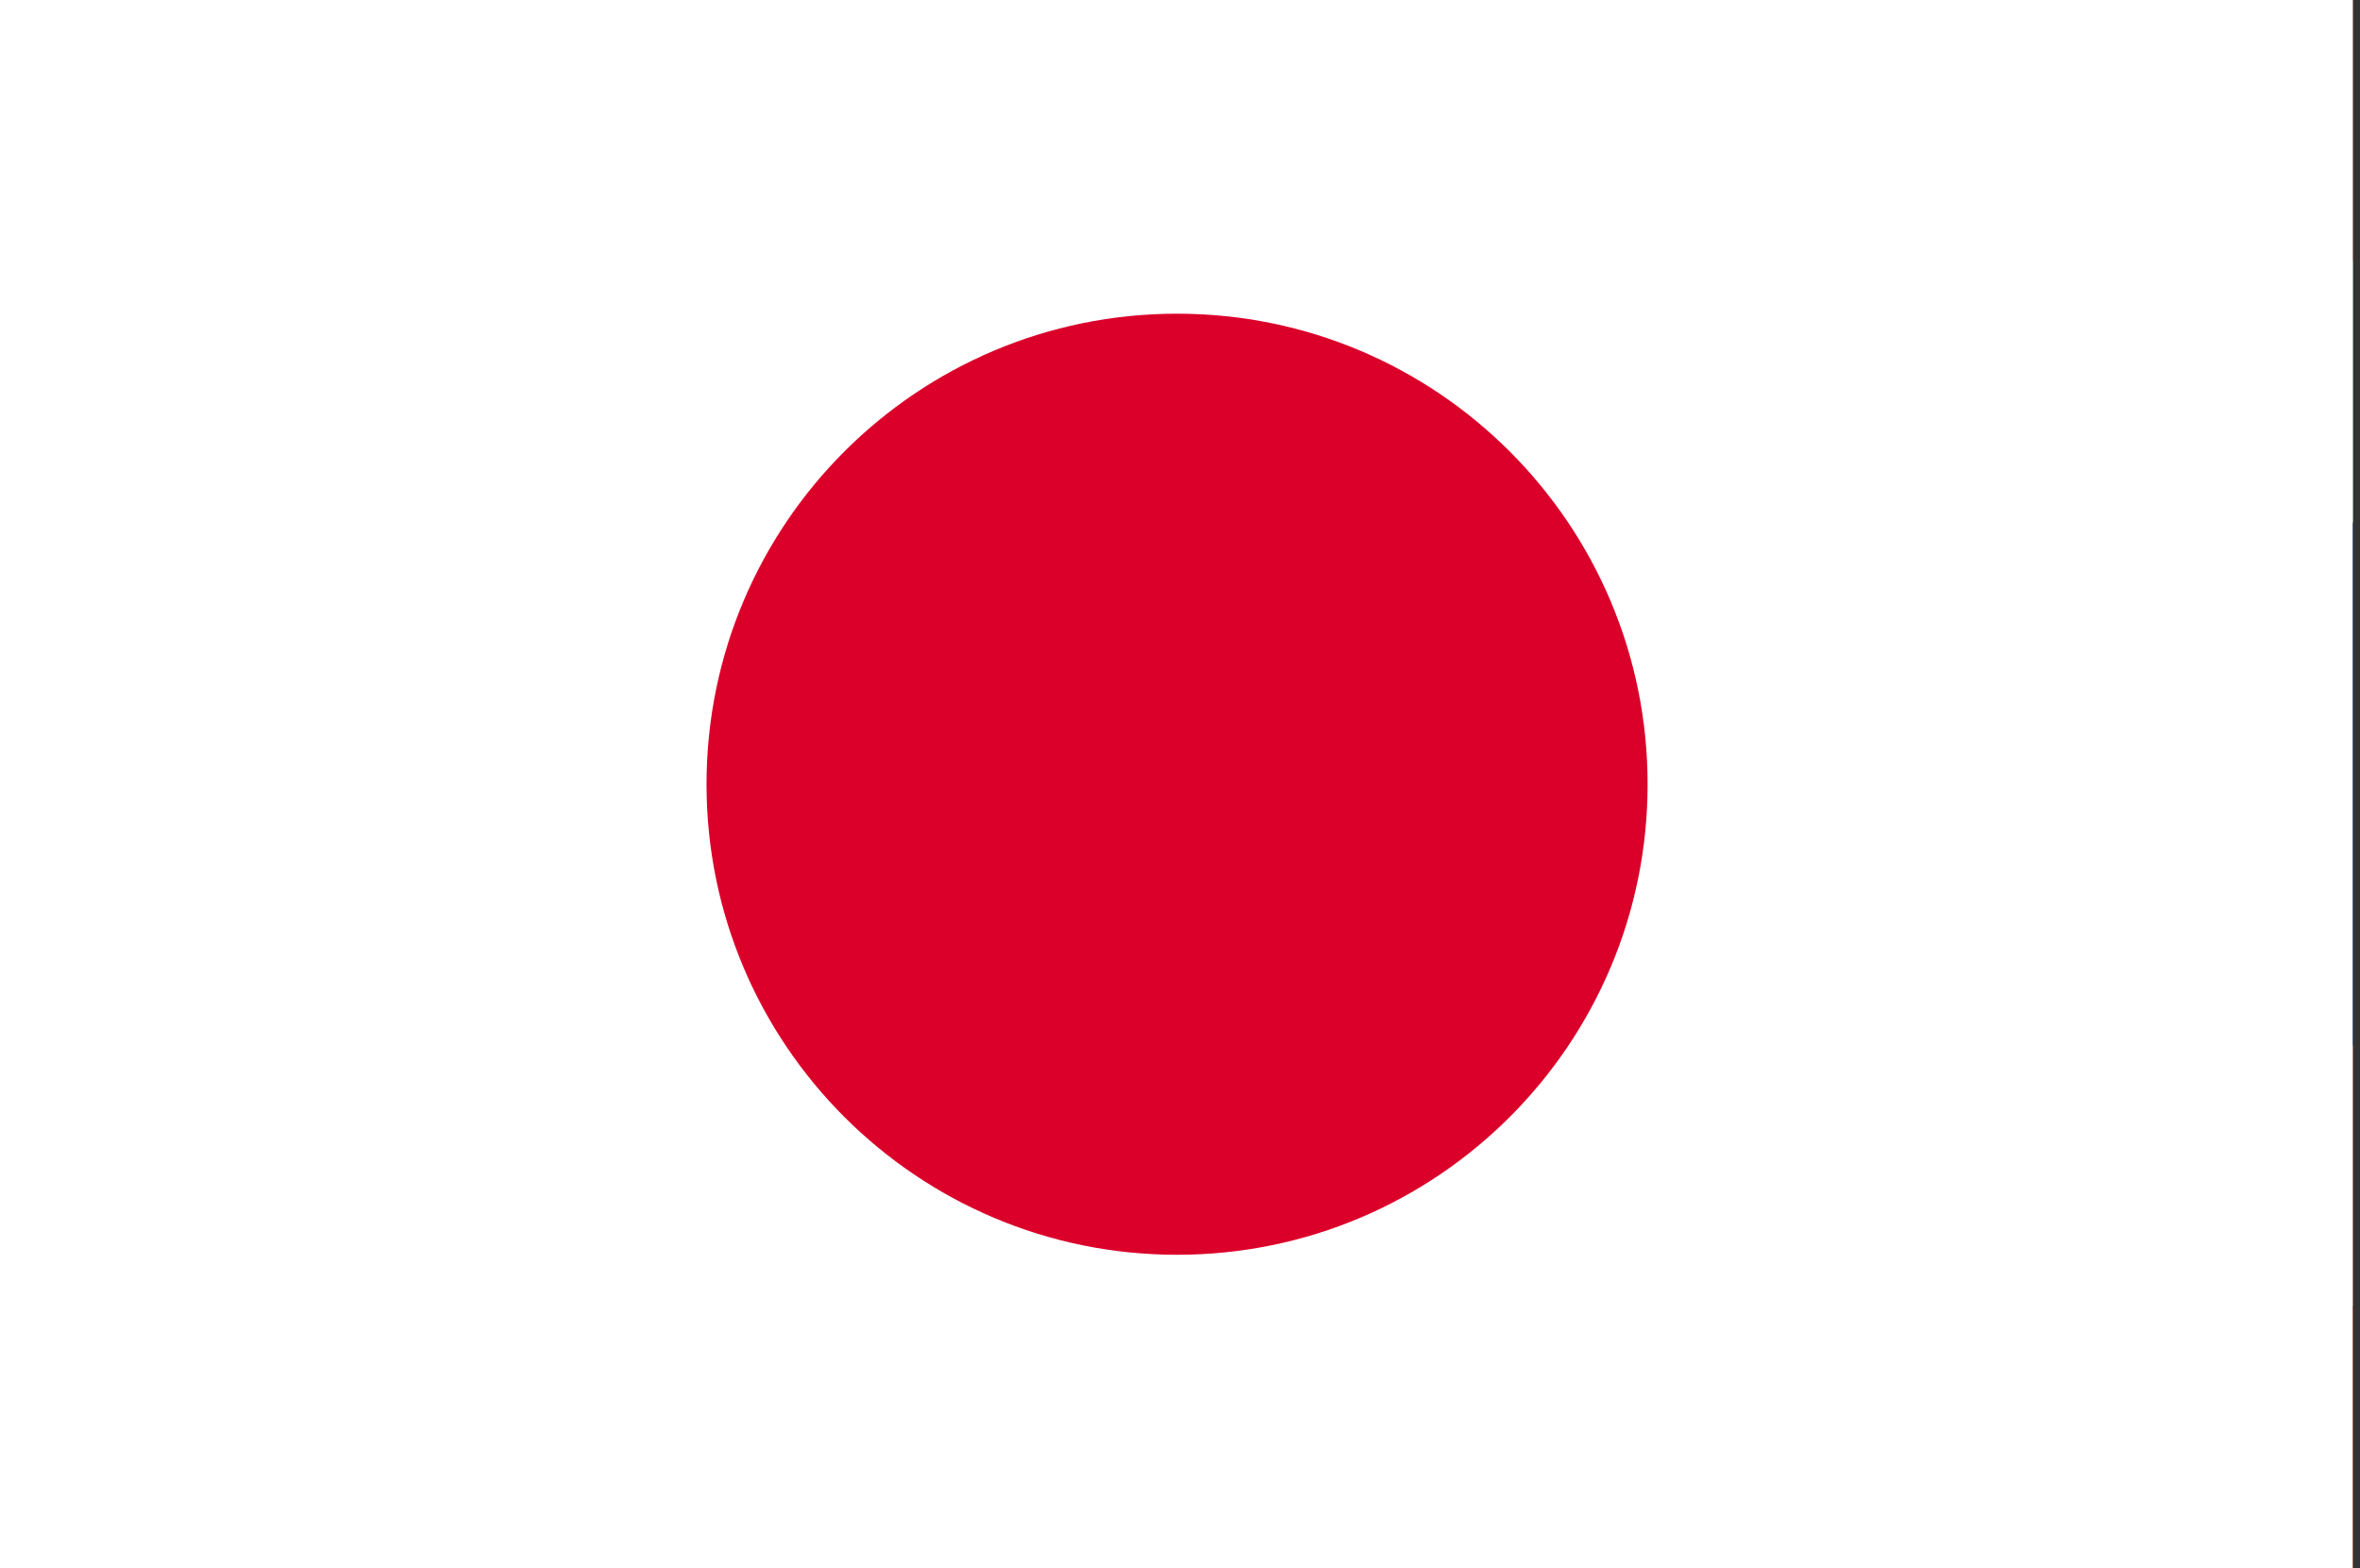 <svg width="161" height="107" viewBox="0 0 161 107" fill="none" xmlns="http://www.w3.org/2000/svg">
<rect x="0" y="0" width="161" height="107" fill="#333333" stroke="none"/>
<g clip-path="url(#clip0_4_21812)">
<path d="M160.5 0H0V107H160.5V0Z" fill="#006C2D"/>
<path d="M69.2 25.3C69.1 25.3 69 25.3 68.8 25.4C68.4 25.7 67.6 26.5 67.6 27.4C67.6 27.9 67.5 27.9 67.8 28.3C68 28.7 68.3 28.6 68.8 28.4C69.1 28.2 69.2 28.1 69.3 27.7C69.4 27.1 68.7 28 68.6 27.3C68.4 26.7 68.9 26.4 69.4 25.8C69.4 25.5 69.4 25.3 69.2 25.3ZM76.5 25.3C76.4 25.3 76.2 25.5 76 25.9C75.8 26.4 75.1 27 75.6 28.4C76 29.3 76.2 30.7 76 32.4C75.7 32.9 75.6 33 75.2 33.5C74.6 34.1 74 33.9 73.6 33.7C73.2 33.4 72.8 33.3 72.6 32.3C72.6 30.8 72.7 28.4 72.5 27.9C72.1 27.1 71.5 27.4 71.2 27.6C69.9 28.8 69.2 30.9 68.8 32.5C68.4 33.7 68 33.4 67.8 32.9C67.1 32.3 67.1 27.3 66.3 28.1C65 31.8 67 35.9 68.5 35.5C69.5 35.9 70.2 34 70.6 31.8C70.9 31.2 71.1 31.1 71.3 31.4C71.3 34.2 71.5 34.9 72.2 35.7C73.8 37 75.2 35.9 75.3 35.8C75.4 35.7 76.6 34.5 76.6 34.5C76.9 34.2 77.3 34.2 77.7 34.4C78.1 34.8 78 35.4 78.9 35.8C79.6 36.1 81.1 35.9 81.4 35.3C81.9 34.5 82 34.2 82.2 33.9C82.5 33.5 83.1 33.7 83.1 33.8C83 34 82.7 34.3 82.9 34.7C83.3 35 83.4 34.8 83.6 34.7C84.4 34.3 85.1 32.5 85.1 32.5C85.1 31.8 84.8 31.9 84.5 32C84.2 32.2 84.2 32.3 83.8 32.5C83.4 32.6 82.6 32.8 82.2 32.2C81.8 31.5 81.8 30.5 81.5 29.7C81.5 29.6 81 28.6 81.5 28.5C81.7 28.5 82.3 28.7 82.4 28.2C82.7 27.8 81.8 26.5 81.3 25.9C80.8 25.4 80.1 25.3 79.5 25.8C79 26.2 79.1 26.7 79 27.1C78.9 27.6 78.9 28.2 79.4 28.9C79.9 29.8 80.7 30.9 80.4 32.6C80.4 32.6 79.9 33.4 79.1 33.3C78.8 33.2 78.2 33.1 77.9 30.8C77.7 29.1 78 26.7 77.2 25.6C76.8 25.7 76.7 25.3 76.5 25.3ZM74.2 25.5C74 25.5 73.7 25.8 73.5 26.3C73.3 26.7 73.1 28.6 73.2 28.6C73.1 29.2 73.8 29.4 74.1 28.7C74.6 27.3 74.6 26.8 74.6 26.2C74.6 25.7 74.4 25.5 74.2 25.5ZM82.7 25.6C82.5 25.6 82.3 25.7 82.2 26.1C82.1 26.9 82.2 27.3 82.3 27.9C82.4 28.3 83 29.1 83.3 29.5C84.8 31.5 86.2 33.5 87.6 35.5C87.8 37 88 38.5 88.1 40C88.3 43.3 88.4 47.3 88.2 50.8C88.8 50.8 89.8 49.8 90.1 48.3C90.3 46.2 90 42.1 90 40.8C90 40.3 90 39.7 89.9 39.1C91.5 41.7 93 44.5 94.6 47.5C95.2 47.2 95 44.1 94.7 43.7C93.5 41.1 91.8 38.5 91.3 37.5C91.1 37.1 90.4 36.1 89.7 35C89.6 33.4 89.4 32 89.3 31.5C89 29.8 90 31.7 89.9 30.7C89.6 29 88.6 27.8 87.5 26.2C87.1 25.7 87.1 25.6 86.6 26.3C86.3 27.1 86.3 27.7 86.4 28.3C86.3 28.1 86.1 27.8 85.8 27.5C84.8 26.7 84.8 26.6 83.9 25.9C83.5 25.9 83.1 25.6 82.7 25.6ZM107.9 25.9C107.8 25.9 107.7 25.9 107.5 26.1C107.2 26.3 107 26.7 107 27.3C107.1 28.2 107.2 29.2 107.3 30.1C107.3 30.2 107.3 30.3 107.4 30.5C107.3 30.4 107.2 30.3 107.2 30.2C105.4 28.3 108 29.9 106.9 28.4C105.9 27.3 105.6 27 104.8 26.3C104.4 26 104.1 25.5 104 26.4C103.9 27.2 103.9 28.1 103.9 28.7C103.9 29.1 104.3 29.8 104.6 30.2C105.8 31.7 107 33.2 108.2 34.9C108.5 38.2 108.5 41.3 108.8 44.6C108.8 46 108.3 47.9 107.9 48.1C107.9 48.1 107.3 48.5 106.8 48.1C106.5 48 105.3 46 105.3 46C104.7 45.4 104.3 45.6 103.8 46C102.6 47.2 102 49.4 101.2 51C101 51.3 100.4 51.6 99.7 51C98 48.6 99 45.3 98.8 46.2C97.3 47.9 97.9 50.8 98.3 51.4C98.8 52.4 99.2 53.1 100.2 53.6C101.1 54.3 101.8 53.8 102.2 53.4C103.1 52.5 103.1 50.1 103.5 49.6C103.8 48.7 104.5 48.9 104.9 49.3C105.3 49.8 105.7 50.1 106.2 50.4C107 51.1 108 51.3 109 50.6C109.7 50.2 110.1 49.7 110.5 48.8C110.9 47.7 110.7 41.7 110.6 38.4C111.2 39.3 111.9 40.2 112.5 41.1C112.8 44 112.9 46.9 112.8 49.6C112.7 50.1 114.7 48 114.7 46.9C114.7 46 114.7 45.2 114.7 44.4C115.7 45.9 116.6 47.5 117.5 49C118 48.7 117.9 45.6 117.5 45.2C116.6 43.7 115.4 42 114.5 40.7C114.3 39.1 114.1 37.2 114 36.6C113.8 35.7 113.7 34.3 113.4 33.2C113.3 32.8 113.1 31.4 113.2 31.3C113.3 31 113.7 31.3 113.9 31C114.2 30.7 112.9 27.2 112.2 26.3C112 25.9 111.5 26 111 26.7C110.5 27.2 110.7 28.2 110.9 29.3C111.4 31.9 111.8 34.6 112.2 37.2C111.5 36.2 110.8 35.1 110 33.9C110 33.8 109.9 33.4 109.9 33.4C109.9 33.4 109.8 31.3 109.7 30.8C109.7 30.6 109.6 30.5 109.8 30.6C110 30.8 110.1 30.8 110.2 30.9C110.4 30.9 110.6 30.6 110.5 30.2C109.8 28.9 109.1 27.6 108.4 26.3C108.1 26 108 25.9 107.9 25.9ZM42.8 26C42.4 26 42 26.2 42.2 26.7C42.1 27 43 27.8 43.1 28.3C43.2 28.6 43 29.7 43.2 29.8C43.5 29.9 43.8 29.1 43.9 28.3C44 27.9 43.9 26.4 42.9 26.1C42.9 26 42.8 26 42.8 26ZM117 26C116.9 26 116.8 26.2 116.6 26.5C116.2 27.1 116.1 28.3 116.2 29.3C117.2 35.8 117.9 42 118 47.8C117.9 48.3 117.9 48.6 117.6 49.3C117 50 116.4 50.9 115.8 51.4C115.2 51.8 114 52.3 113.6 52.6C112.3 53.3 112.3 54.2 113.3 54.2C115.1 54 117.2 53.8 118.7 51.6C119.1 51 119.6 49.3 119.6 48.3C119.7 42.3 119.5 36.3 118.6 32C118.5 31.6 118.4 30.6 118.4 30.5C118.5 30.2 119.1 30.5 119.3 30.2C119.6 29.9 117.8 27.5 117.1 26.5C117.2 26.2 117.1 26 117 26ZM98.1 26.1C98 26.1 97.9 26.2 97.7 26.5C97.2 28.1 97 29.5 97.2 30.5C98.5 37.2 99.8 43.4 99.6 49.8C100.2 49.8 100.9 48.4 101.2 47C101.4 45.1 101.1 43.9 101 42.8C101 41.7 99.7 32.5 99.5 31.7C99.2 30.1 100.7 31.5 100.5 30.5C100 29.3 98.7 27.6 98.3 26.6C98.2 26.3 98.2 26.1 98.1 26.1ZM52.1 26.2C51.9 26.2 51.8 26.4 51.7 26.6C51.7 26.7 51.8 27 51.6 27C51.5 27.1 51.2 27 51.3 26.6C51.3 26.5 51.2 26.3 51.2 26.3C51.1 26.3 51.1 26.3 51 26.3C50.9 26.3 50.9 26.3 50.8 26.4C50.8 26.5 50.7 26.6 50.7 26.7C50.7 26.8 50.6 26.9 50.5 26.9C50.4 26.9 50.4 26.9 50.3 26.9C50.2 26.8 50.2 26.8 50.2 26.7C50.2 26.6 50.2 26.4 50.1 26.4C50.1 26.3 50 26.3 49.9 26.3C49.4 26.3 49.4 26.9 49.4 27.1C49.4 27.1 49.3 28.1 50 28.4C50.9 28.8 52.5 28.6 52.5 27.2C52.5 27.1 52.5 26.7 52.5 26.5C52.4 26.3 52.2 26.2 52.1 26.2ZM63.9 26.2C63.6 26.2 63.3 26.3 63.1 26.4C62.5 27 62.4 27.9 62.8 28.4C63.2 28.6 63.7 29.1 63.4 29.3C62.1 30.7 58.8 32.9 58.7 33.3C58.9 33.4 60.9 33.4 61.2 33.3C61.9 33 65.3 29.2 65.3 29.2C65.1 29.1 65 28.9 64.8 28.8C64.6 28.6 64.6 28.5 64.8 28.3C65.6 27.8 65.4 26.8 64.9 26.3C64.5 26.3 64.2 26.2 63.9 26.2ZM94.8 26.2C94.7 26.2 94.6 26.3 94.4 26.7C94 27.3 93.7 28.5 93.8 29.5C94.7 35.5 94.9 40.7 95.5 46.6C95.5 47.2 95.5 48 95.1 48.3C93.7 49.8 91.6 51.6 89.4 52.4C89.1 52.8 90 54 91 54C92.8 53.8 94.4 52.8 95.9 50.1C96.3 49.5 97 48.1 97 47.1C97.1 41.1 96.7 36.4 95.8 32C95.7 31.6 95.8 31.1 95.9 30.9C96 30.8 96.4 30.9 96.6 30.6C96.9 30.3 95.8 27.7 95.1 26.7C95 26.4 94.9 26.2 94.8 26.2ZM46.9 26.4C46.7 26.4 46.4 26.6 46.3 26.9C46.3 27.9 46.3 28.8 46.4 29.7C46.8 31.2 47 32.6 47.2 34.2C47.3 36.3 46 35.1 46 34.1C46.3 32.7 46.2 30.6 46 30C45.8 29.5 45.5 29.3 45 29.4C44.6 29.4 43.6 30.5 43.3 32.4C43.3 32.4 43.1 33.4 43 34.2C42.9 35.2 42.2 35.9 41.8 34.1C41.4 32.8 41.2 29.6 40.5 30.3C40.3 32.8 40.1 37.2 42.2 37.6C44.8 37.8 43.4 33.3 44.3 32.4C44.5 32 44.8 32 44.8 32.5V36.4C44.8 37.7 45.6 38 46.3 38.3C47 38.2 47.4 38.3 47.7 38.9C47.8 41.1 47.9 43.4 48 45.6C48 45.6 49.6 46 49.6 41.8C49.7 39.3 49.1 37.2 49.4 36.7C49.4 36.2 50 36.2 50.4 36.4C51.1 36.9 51.4 37.5 52.4 37.2C54 36.8 54.9 36 55 34.8C54.9 33.6 54.8 32.5 54.3 31.3C54.4 31.1 54 30.5 54.1 30.3C54.4 30.7 54.8 30.7 54.9 30.3C54.6 29.4 54.2 28.6 53.5 28.2C52.9 27.7 52.1 27.8 51.8 28.8C51.7 30 52.2 31.4 53.1 32.6C53.3 33 53.5 33.8 53.4 34.5C52.9 34.8 52.5 34.7 52.1 34.2C52.1 34.2 50.8 33.3 50.8 33C51.1 30.9 50.9 30.6 50.7 30C50.6 29.2 50.2 28.9 49.9 28.4C49.6 28.1 49.2 28.1 49 28.4C48.4 29.4 48.7 31.4 49.1 32.4C49.4 33.3 49.8 33.8 49.6 33.8C49.4 34.3 49.1 34.2 48.8 33.6C48.4 32.4 48.4 30.7 48.4 29.9C48.3 28.9 48.2 26.9 47.5 26.4C47.3 26.5 47.1 26.4 46.9 26.4ZM56 26.4C55.9 26.4 55.7 26.5 55.6 26.5C55.1 26.7 54.5 27.1 54.7 28.1C55.3 32 55.7 35 56.4 39C56.5 39.5 56.1 40.1 55.6 40C54.8 39.4 54.5 38.3 53.1 38.3C52.1 38.3 50.9 39.4 50.7 40.5C50.5 41.4 50.5 42.3 50.7 43.1C51.4 44 52.3 43.9 53.1 43.7C53.7 43.4 54.3 42.8 54.5 43C54.6 43.2 54.5 45.3 51.5 46.9C49.7 47.7 48.2 47.9 47.4 46.4C46.9 45.5 47.4 41.9 46.2 42.7C42.7 51.8 54.5 53.1 55.8 43.1C55.9 42.8 56.1 42.5 56.3 42.6C56.4 42.6 56.5 42.7 56.5 42.9C56.2 51.9 47.4 52.6 45.9 49.7C45.5 49 45.4 47.5 45.4 46.6C45.3 46.1 45.2 45.7 45 45.6C44.6 45.3 44.2 46 44.1 47.3C44 48.3 44 48.6 44 49.5C44.5 56.6 55.9 53.6 57.7 47.7C58.6 44.7 57.7 42.4 58 42.1C59.1 43.3 60.7 42.3 61.1 41.8C61.2 41.6 61.6 41.5 61.9 41.7C62.8 42.3 64.3 42 64.6 40.9C64.8 39.8 64.9 38.7 65 37.5C64.4 37.7 64 37.8 63.8 38C63.8 38 63.7 38.1 63.7 38.2C63.7 38.5 63.6 38.8 63.6 39.2V39.3L63.5 39.4C63.3 39.5 62.9 39.4 62.9 39.2C62.6 38 61.5 37.8 60.8 39.7C60.3 40.1 59.5 40.1 59.4 39.6C59.5 38.3 59 38.1 57.9 38.7C57.6 36.1 57.2 33.7 56.9 31.1C57.3 31.1 57.7 31.4 58.1 30.9C57.7 29.6 56.8 26.8 56.2 26.6L56.1 26.5C56.1 26.5 56.1 26.5 56 26.5C56.1 26.4 56 26.4 56 26.4ZM91.1 26.5C90.6 26.5 90.1 26.8 90.3 27.3C90.2 27.6 91.3 28.7 91.4 29.2C91.7 30.1 91.2 30.9 91.5 31C91.8 31.1 92.2 30.1 92.4 29.1C92.6 28.3 92 26.7 91.2 26.4C91.3 26.5 91.2 26.5 91.1 26.5ZM63.7 27.4C63.9 27.4 64.2 27.6 64.3 27.8C64.4 28.1 64.4 28.4 64.2 28.4C64 28.5 63.7 28.3 63.6 28C63.4 27.8 63.5 27.5 63.7 27.4ZM114.6 28.7C114.2 28.7 113.7 29 113.9 29.6C113.8 29.9 114.8 31.1 114.9 31.7C115 32.1 114.7 33.6 115 33.7C115.3 33.8 115.7 32.7 115.8 31.7C115.9 31.1 115.5 29.1 114.7 28.8C114.7 28.7 114.6 28.7 114.6 28.7ZM86.5 29.4C86.5 29.6 86.6 29.7 86.6 29.9C86.7 30.3 86.8 30.6 86.8 31C86.5 30.6 86.2 30.2 86.1 30.1C85.4 29.2 86.1 29.5 86.5 29.4ZM92.9 32.6C92.7 32.6 92.6 32.8 92.5 33C92.5 33.1 92.6 33.4 92.4 33.4C92.3 33.5 92 33.4 92.1 33C92.1 32.9 92 32.7 92 32.7C91.9 32.7 91.9 32.7 91.8 32.7C91.7 32.7 91.7 32.7 91.6 32.8C91.6 32.9 91.5 33 91.5 33.1C91.5 33.2 91.4 33.3 91.3 33.3C91.2 33.3 91.2 33.3 91.1 33.3C91 33.2 91 33.2 91 33.1C91 33 91 32.8 90.9 32.8C90.9 32.7 90.8 32.7 90.7 32.7C90.2 32.7 90.2 33.2 90.2 33.5C90.2 33.5 90.1 34.5 90.8 34.8C91.7 35.2 93.3 35 93.3 33.6C93.3 33.5 93.3 33.1 93.3 32.9C93.3 32.7 93.1 32.6 92.9 32.6ZM63.4 32.9C63.3 32.9 63.1 32.9 63 33C62.2 33.4 61.9 34.7 62.4 35.4C62.9 36 63.6 35.8 63.7 35.8C64.5 35.9 64.9 34.4 64.9 34.4C64.9 34.4 64.9 34 64 34.8C63.6 34.9 63.6 34.7 63.5 34.5C63.4 34.1 63.4 33.7 63.6 33.3C63.6 33.1 63.6 32.9 63.4 32.9ZM105.2 33.1C104.8 33.1 104.3 33.4 104.2 33.9C104.2 34.2 104.4 34.4 104.3 34.8C104.3 35 104.1 35.1 103.6 34.9C103.7 34.8 103.3 34.3 103.3 34.3C103 34.1 102.5 34.3 102.2 34.5C102 34.8 101.9 35.3 102.1 35.8C102.6 36.7 104.3 38.3 105.1 38.3C105.1 37.5 105.2 36.4 105.2 35.7C105.2 35.4 105.3 35.2 105.5 35.1C105.7 35 106.2 35.3 106.2 35.1C106.2 34.6 106 33.8 105.8 33.4C105.7 33.2 105.4 33.1 105.2 33.1ZM70.6 36C70.5 36 70.5 36 70.6 36C70.5 36.1 70.4 36.2 70.1 36.4C69.7 36.8 69.6 37.1 69.7 38C69.7 38.1 70.4 40.1 71 41.4C71.4 42.8 71.8 44.5 71.5 46C70.6 48 68.7 49.9 66.8 50.9C65.9 51.2 65.1 51.1 64.8 50.9C64.3 50.5 64.3 49.9 64.3 49.8C65.8 48.7 67.6 47.9 69 45C69.4 43.9 69.5 43.2 69.1 41.5C68.9 40.9 68.7 40.3 68.3 39.9C68.6 39.8 69.2 40.3 69.3 40C69.1 39.2 68.6 38.1 68 37.5C67.5 37 66.9 36.9 66.3 37.4C65.7 37.7 65.6 38.8 65.9 39.8C66.2 40.5 67 40.7 67.6 42.2C67.6 42.3 67.8 43.3 67.5 43.7C67.3 44.4 64.2 46.9 64 47C64 46.9 64 46.8 64 46.5C64 46 64.2 45 64.2 44.8C63.2 45.5 62.9 47.5 62.7 48.1C60.1 49.9 57.2 51.2 55.6 53C54.7 54.4 61.6 51.4 62.4 51.1C62.6 51.3 62.6 51.9 63 52.4C63.7 53.4 65.2 54 66.7 53.6C69.2 52.7 70.6 51 72.1 49.1C72.3 48.8 72.6 48.6 72.9 48.8C73.9 51 76.8 52.6 80.5 52.8C81.4 51.8 81 51.2 80.6 51C80.5 50.9 78.7 50.2 78.5 49.6C78.3 49 78.7 48.4 79.6 48C82 47.7 84.4 47.4 86.6 46.7C86.6 45.9 87.1 44.8 87.4 44.3C87.6 44 87.7 43.9 87.8 43.9C87.8 43.9 87.8 43.9 87.8 43.8L87.4 43.6H79.8C79.7 43.6 79.6 43.5 79.6 43.5C79.6 43.4 79.7 43.4 79.8 43.4C81.6 43.2 84.9 42.6 85.1 39.5C85.1 37.9 84.4 36.8 82.4 36.5C80.9 36.6 79.9 38 80.1 39.6C80 40 80.2 40.8 79.8 40.9C77 41.2 73.9 42.9 73.8 44.2C73.6 44.1 73.4 43.8 73.4 43.4C73.3 41.2 72.6 38.8 71.5 36.9C70.9 36.2 70.7 36 70.6 36ZM77.9 37.1C77.7 37.1 77.6 37.3 77.5 37.5C77.5 37.6 77.6 37.9 77.4 37.9C77.3 38 77 37.9 77.1 37.5C77.1 37.4 77 37.2 77 37.2C76.9 37.2 76.9 37.2 76.8 37.2C76.7 37.2 76.7 37.2 76.6 37.3C76.6 37.4 76.5 37.5 76.5 37.6C76.5 37.7 76.4 37.8 76.3 37.8C76.2 37.8 76.2 37.8 76.1 37.8C76 37.7 76 37.7 76 37.6C76 37.5 76 37.3 75.9 37.3C75.9 37.2 75.8 37.2 75.7 37.2C75.2 37.2 75.2 37.7 75.2 38C75.2 38 75.1 39 75.8 39.3C76.7 39.7 78.8 39.5 78.3 38.1C78.3 38 78.3 37.6 78.3 37.4C78.2 37.2 78.1 37.1 77.9 37.1ZM107.4 38.3C107.3 38.3 103.2 41.2 103.1 41.3C102.7 41.7 102.9 42.9 103.1 42.8C103.4 42.9 107.5 40.1 107.4 39.8C107.7 39.8 107.8 38.4 107.4 38.3ZM81.7 38.8C81.9 38.8 82.1 38.8 82.3 39C82.6 39.2 82.8 39.4 82.8 39.6C82.7 39.7 82.3 39.7 82 39.5C81.7 39.3 81.5 39.1 81.5 38.9C81.5 38.9 81.5 38.9 81.5 38.8C81.6 38.8 81.7 38.8 81.7 38.8ZM46 39.5C43.9 39.5 40.8 42.3 40.7 43.8C42.9 42.7 45.1 41.7 47.4 40.6C47.1 40 47.4 39.5 46 39.5ZM52.9 40.5C53.1 40.5 53.3 40.6 53.4 40.9C53.5 41.2 53.4 41.4 53.3 41.6C53.2 41.7 52.9 41.7 52.7 41.7C52.4 41.7 52.3 41.6 52.1 41.4C52 41.2 52.3 40.9 52.4 40.7C52.4 40.7 52.4 40.7 52.4 40.6C52.5 40.6 52.6 40.5 52.9 40.5C52.8 40.5 52.8 40.5 52.9 40.5ZM106.6 41.3C106.2 41.3 105.9 41.7 106 42.3C105.9 42.6 106.5 43.8 106.7 44.4C106.8 44.8 106.5 46.1 106.8 46.2C107.1 46.3 107.8 45.5 107.8 44.3C107.9 43.7 107.6 41.6 106.9 41.3C106.8 41.3 106.7 41.3 106.6 41.3ZM61 43.4C60.7 43.4 60.4 43.6 60.5 44.1C60.5 44.4 61.4 44.9 61.5 45.6C61.6 45.9 61.3 47 61.6 47.1C61.9 47.2 62.2 46.4 62.4 45.6C62.5 45.2 62.1 43.7 61.4 43.4C61.2 43.4 61.1 43.3 61 43.4ZM74.6 45.2C74.7 45.2 74.7 45.2 74.6 45.2C74.7 45.2 74.7 45.2 74.6 45.2C75.5 45.4 76.8 45.5 77.9 45.6C78.8 45.7 79.2 46.4 78.4 46.6C77.6 46.9 76.8 47.1 76.8 48.3C76.9 48.9 76.9 49.2 76.8 49.3C76.6 49.3 76.3 49.1 76.1 49C75.6 48.6 74.2 47.8 74 45.9C73.8 45.6 74.1 45.3 74.6 45.2ZM41.3 46.7C41.2 46.7 41.1 46.9 41 47C39.7 49 39.6 52 40.3 52.9C40.7 53.3 41.3 53.5 41.7 53.4C42.5 53.1 42.8 51.5 42.6 50.9C42.3 50.5 42.1 50.4 41.9 50.8C41.3 51.9 41.1 51.2 41.1 50.5C41 49.3 41.1 48.2 41.3 47.3C41.3 46.8 41.3 46.7 41.3 46.7ZM84.1 49.3C84 49.3 83.9 49.3 83.8 49.4C83.8 49.4 82.9 50 82.6 50.4C82.4 50.5 82.4 50.6 82.5 50.9C82.6 51.2 82.9 51.1 83.1 51C83.5 50.9 83.6 51.2 83.6 51.6C83.4 52.1 83.7 52.3 83.7 52.4C83.7 52.5 84 52.7 84.4 52.5C85.3 52.2 85.8 51.9 87 51.6C87.3 51.6 87.3 50.8 86.8 50.7C86.2 50.7 85.6 50.8 84.9 51.3C84.5 51.4 84.4 51.1 84.3 50.9C84.2 50.4 84.5 50 84.5 49.6C84.6 49.5 84.4 49.3 84.1 49.3ZM111.5 50.3C111.3 50.3 111.2 50.3 110.9 50.3C110.6 50.4 110.5 50.5 110.5 50.8C110.5 51.3 110.8 51.3 111.1 51.4C111.3 51.6 111.4 51.8 111.1 52.2C110.8 52.5 110.6 52.6 110.3 52.9C110.2 53.1 110.1 53.5 110.5 53.6C111.3 53.8 113 52.7 113 52.6C113.3 52.4 113.2 52 113.2 52C113 51.8 112.7 51.9 112.4 51.9C112.3 51.9 111.9 51.8 112.1 51.5C112.3 51.3 112.3 51.2 112.4 50.9C112.5 50.6 112.4 50.5 112 50.3C111.8 50.3 111.7 50.3 111.5 50.3ZM100.1 73.5C98.8 73.8 98.9 75.2 99.7 75.7C86.3 75.7 65.7 75.5 61.3 75.5C58.8 75.5 51 75.2 50.9 75.2C52.6 77.6 55 78.1 58.2 78.2C64.1 78.2 91.7 78.1 99.6 78.1C99 79.1 99.7 80.7 100.1 81C100.1 81 100.1 81 100.2 81C100.7 81.1 100.9 80.7 101.1 80.5C101.9 80.6 106.7 80.6 107.1 80.5C107.4 80.9 107.7 81.3 108.2 81.3C109.2 81.1 109.9 81 110 79C110 79 109.9 75.6 107.7 75.8C107.2 75.9 105.7 76 105.7 76C104 75.8 102.7 75.8 100.8 75.7C101 75.5 101.3 74.6 100.9 74.2C100.8 74.1 100.7 74.1 100.4 74.1C100.2 74 100.2 73.6 100.1 73.5ZM101 78.4C103 78.5 104.8 78.4 106.8 78.5C107.1 78.8 107 79.4 106.8 79.5C106.2 79.5 105.8 79.5 105.2 79.5V79.4C105 79 104 79 103.7 79.3C103.7 79.3 103.7 79.3 103.7 79.4C102.8 79.5 102.1 79.4 101.2 79.3C100.7 79.1 100.7 78.5 101 78.4Z" fill="white"/>
<g clip-path="url(#clip1_4_21812)">
<path d="M160.5 89.2H0V107H160.5V89.2Z" fill="#FF151F"/>
<path d="M160.5 0H0V17.8H160.5V0Z" fill="#FF151F"/>
<path d="M160.5 71.3H0V89.1H160.5V71.3Z" fill="white"/>
<path d="M160.5 17.8H0V35.6H160.5V17.8Z" fill="white"/>
<path d="M160.5 35.7H0V71.4H160.5V35.7Z" fill="#21174F"/>
</g>
<g clip-path="url(#clip2_4_21812)">
<path d="M160.5 71.3H0V107H160.5V71.3Z" fill="#F62717"/>
<path d="M160.5 0H0V35.7H160.5V0Z" fill="white"/>
<path d="M160.5 35.7H0V71.4H160.5V35.7Z" fill="#0036A9"/>
</g>
<g clip-path="url(#clip3_4_21812)">
<path d="M160.5 0H0V107H160.5V0Z" fill="white"/>
<path d="M80.3 85.6C98.028 85.6 112.4 71.228 112.4 53.5C112.4 35.772 98.028 21.4 80.3 21.4C62.572 21.4 48.2 35.772 48.2 53.5C48.2 71.228 62.572 85.6 80.3 85.6Z" fill="#DB002A"/>
</g>
</g>
<defs>
<clipPath id="clip0_4_21812">
<rect width="160.5" height="107" fill="white"/>
</clipPath>
<clipPath id="clip1_4_21812">
<rect width="160.5" height="107" fill="white"/>
</clipPath>
<clipPath id="clip2_4_21812">
<rect width="160.5" height="107" fill="white"/>
</clipPath>
<clipPath id="clip3_4_21812">
<rect width="160.5" height="107" fill="white"/>
</clipPath>
</defs>
</svg>
